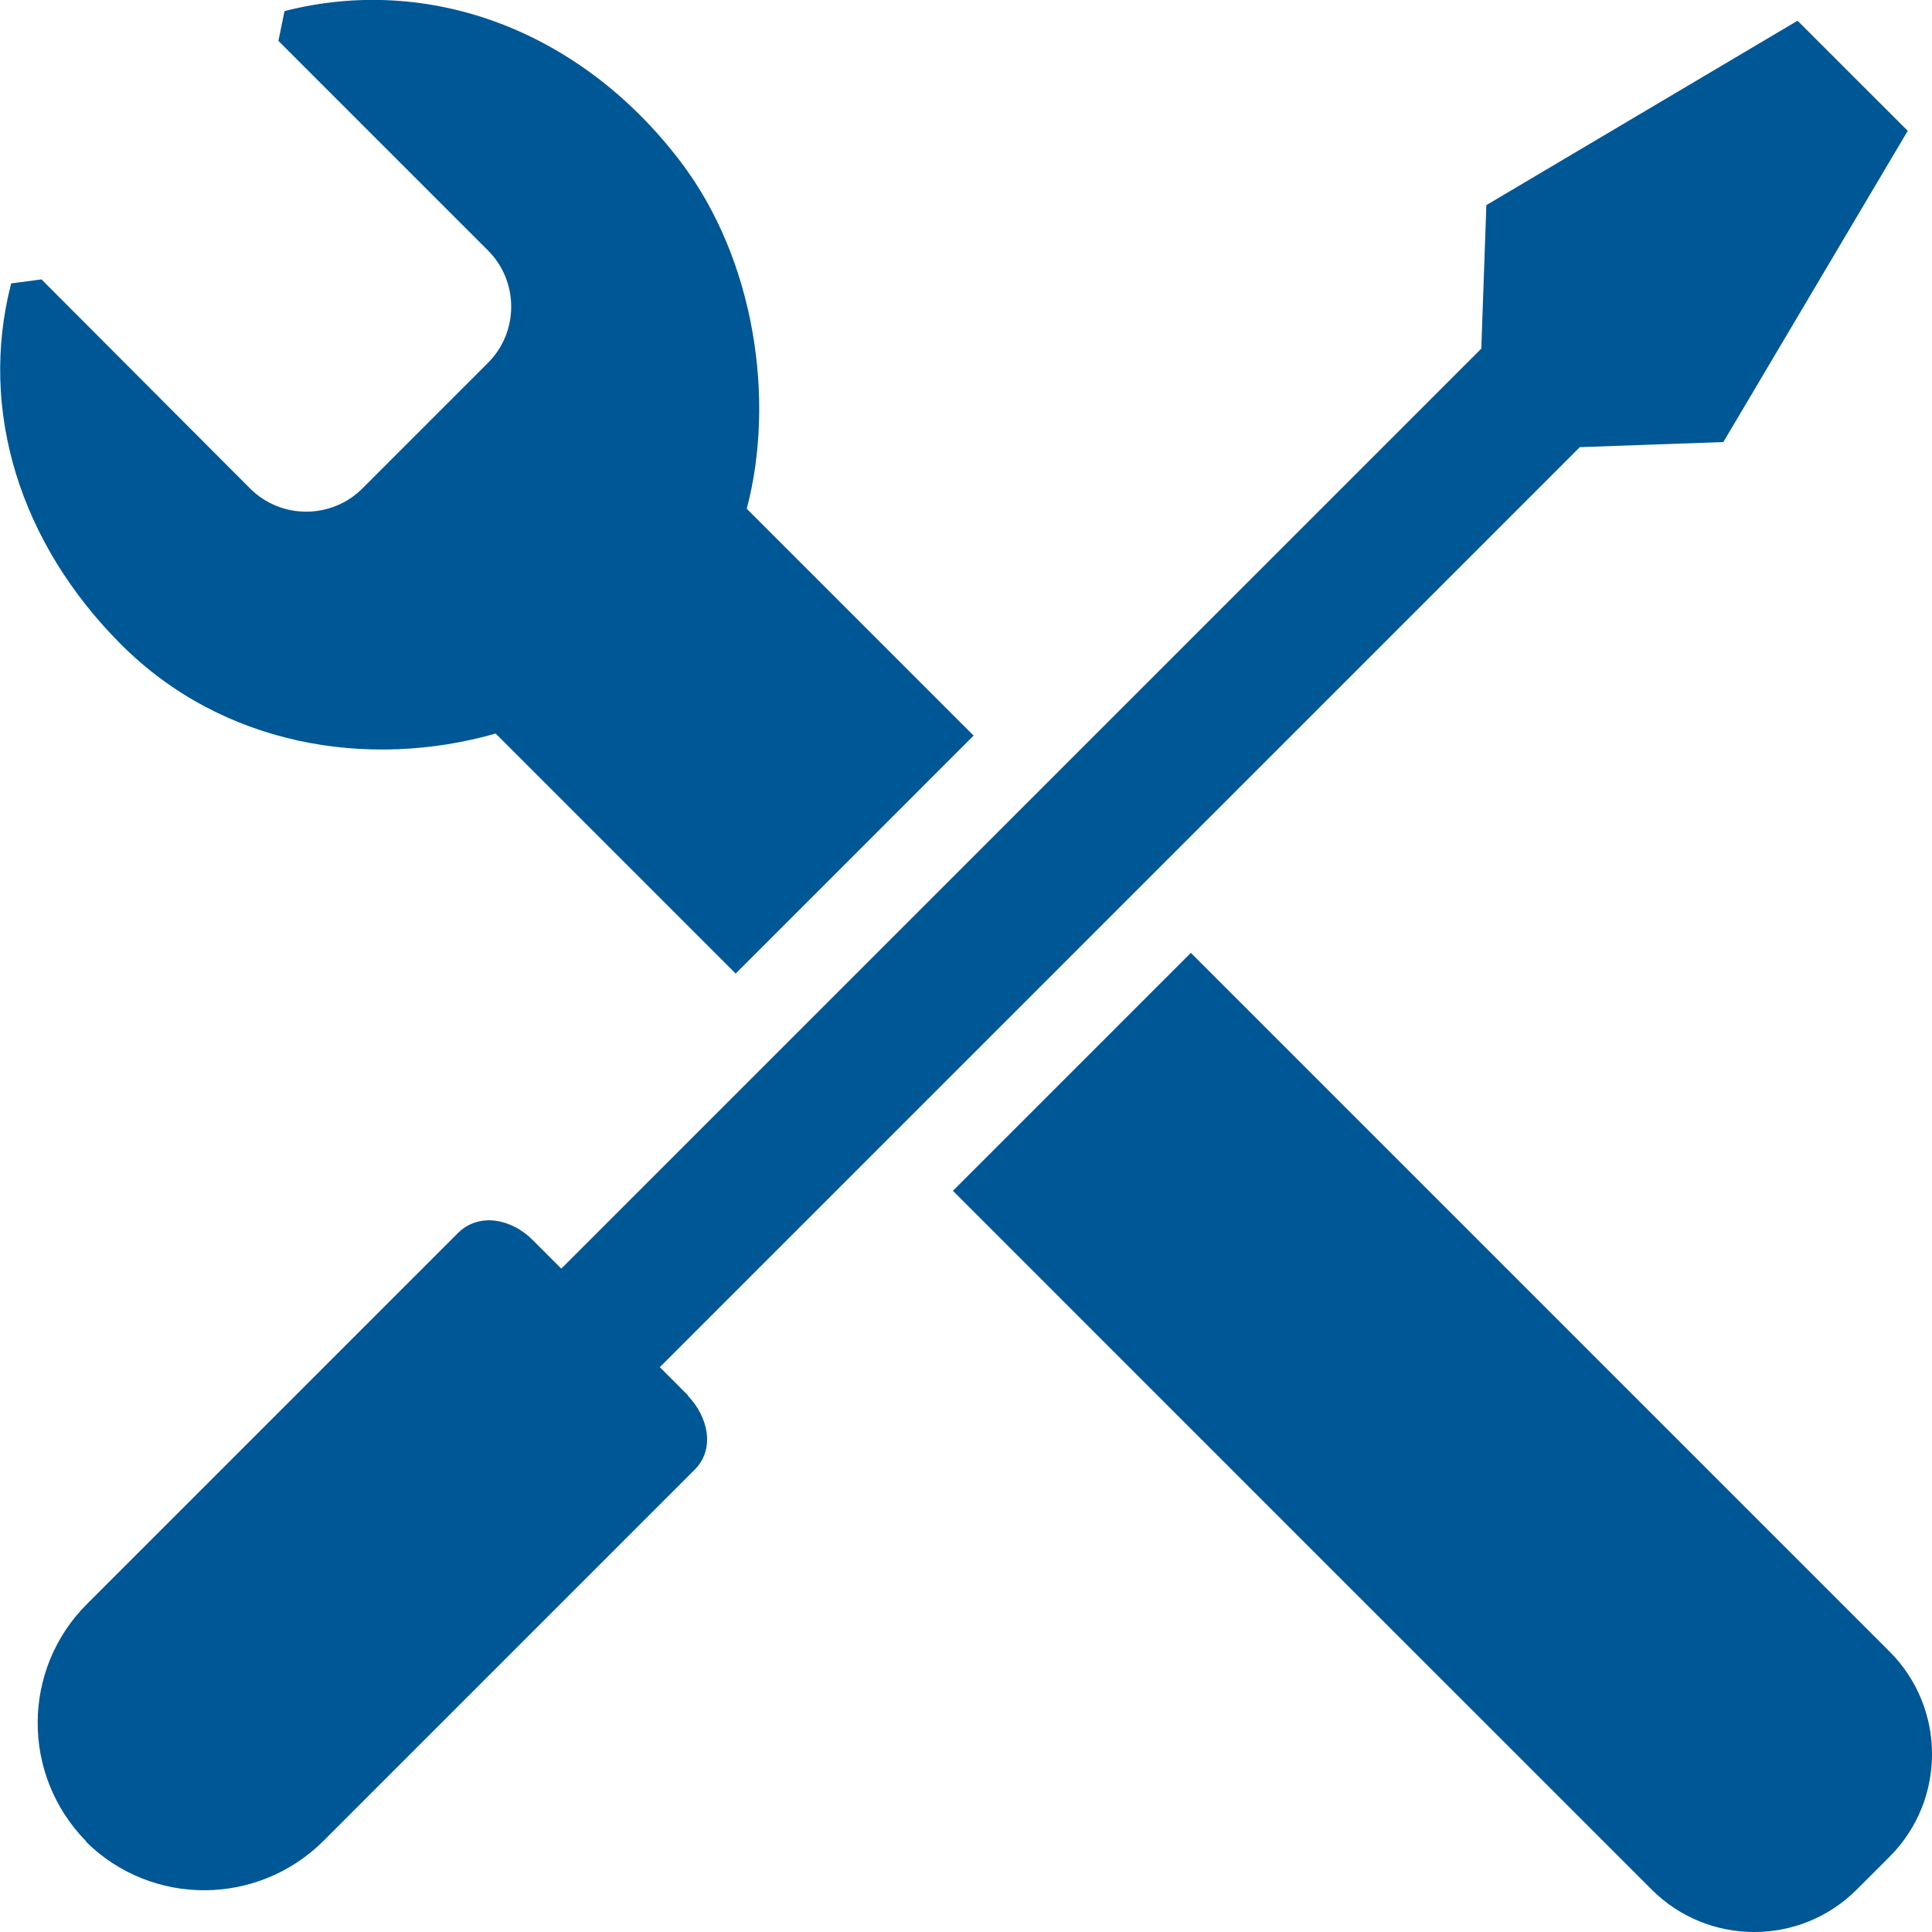 <svg width="36" height="36" viewBox="0 0 36 36" fill="none" xmlns="http://www.w3.org/2000/svg">
<g clip-path="url(#clip0_6153_2708)">
<path d="M12.681 3.012C10.808 0.546 7.974 -0.48 5.301 0.207L5.188 0.762L9.095 4.669C9.669 5.244 9.669 6.185 9.095 6.759L6.751 9.103C6.176 9.678 5.235 9.678 4.661 9.103L0.773 5.206L0.208 5.281C-0.404 7.654 0.377 10.13 2.26 12.012C4.143 13.895 6.854 14.347 9.236 13.669L13.708 18.141L18.142 13.707L13.915 9.48C14.451 7.447 14.065 4.829 12.681 3.012Z" fill="#005795"></path>
<path d="M35.21 30.775L32.555 28.12L28.865 24.43L22.19 17.755L17.756 22.189L24.43 28.864L28.121 32.554L30.776 35.209C31.83 36.264 33.544 36.264 34.598 35.209L35.21 34.597C36.264 33.543 36.264 31.829 35.21 30.775Z" fill="#005795"></path>
<path d="M12.831 26.012L12.295 25.475L29.438 8.332L32.112 8.237L35.548 2.438L34.531 1.422L34.512 1.403L33.495 0.386L27.696 3.822L27.602 6.496L10.459 23.639L9.922 23.102C9.536 22.716 8.934 22.585 8.538 22.971L1.619 29.89C0.404 31.105 0.395 33.072 1.6 34.305C1.6 34.305 1.6 34.305 1.609 34.315C1.619 34.324 1.609 34.315 1.609 34.324C2.833 35.529 4.801 35.52 6.025 34.305L12.944 27.386C13.33 27 13.198 26.398 12.812 26.002L12.831 26.012Z" fill="#005795"></path>
</g>
<defs>
<clipPath id="clip0_6153_2708">
<rect width="36" height="36" fill="white"></rect>
</clipPath>
</defs>
</svg>
